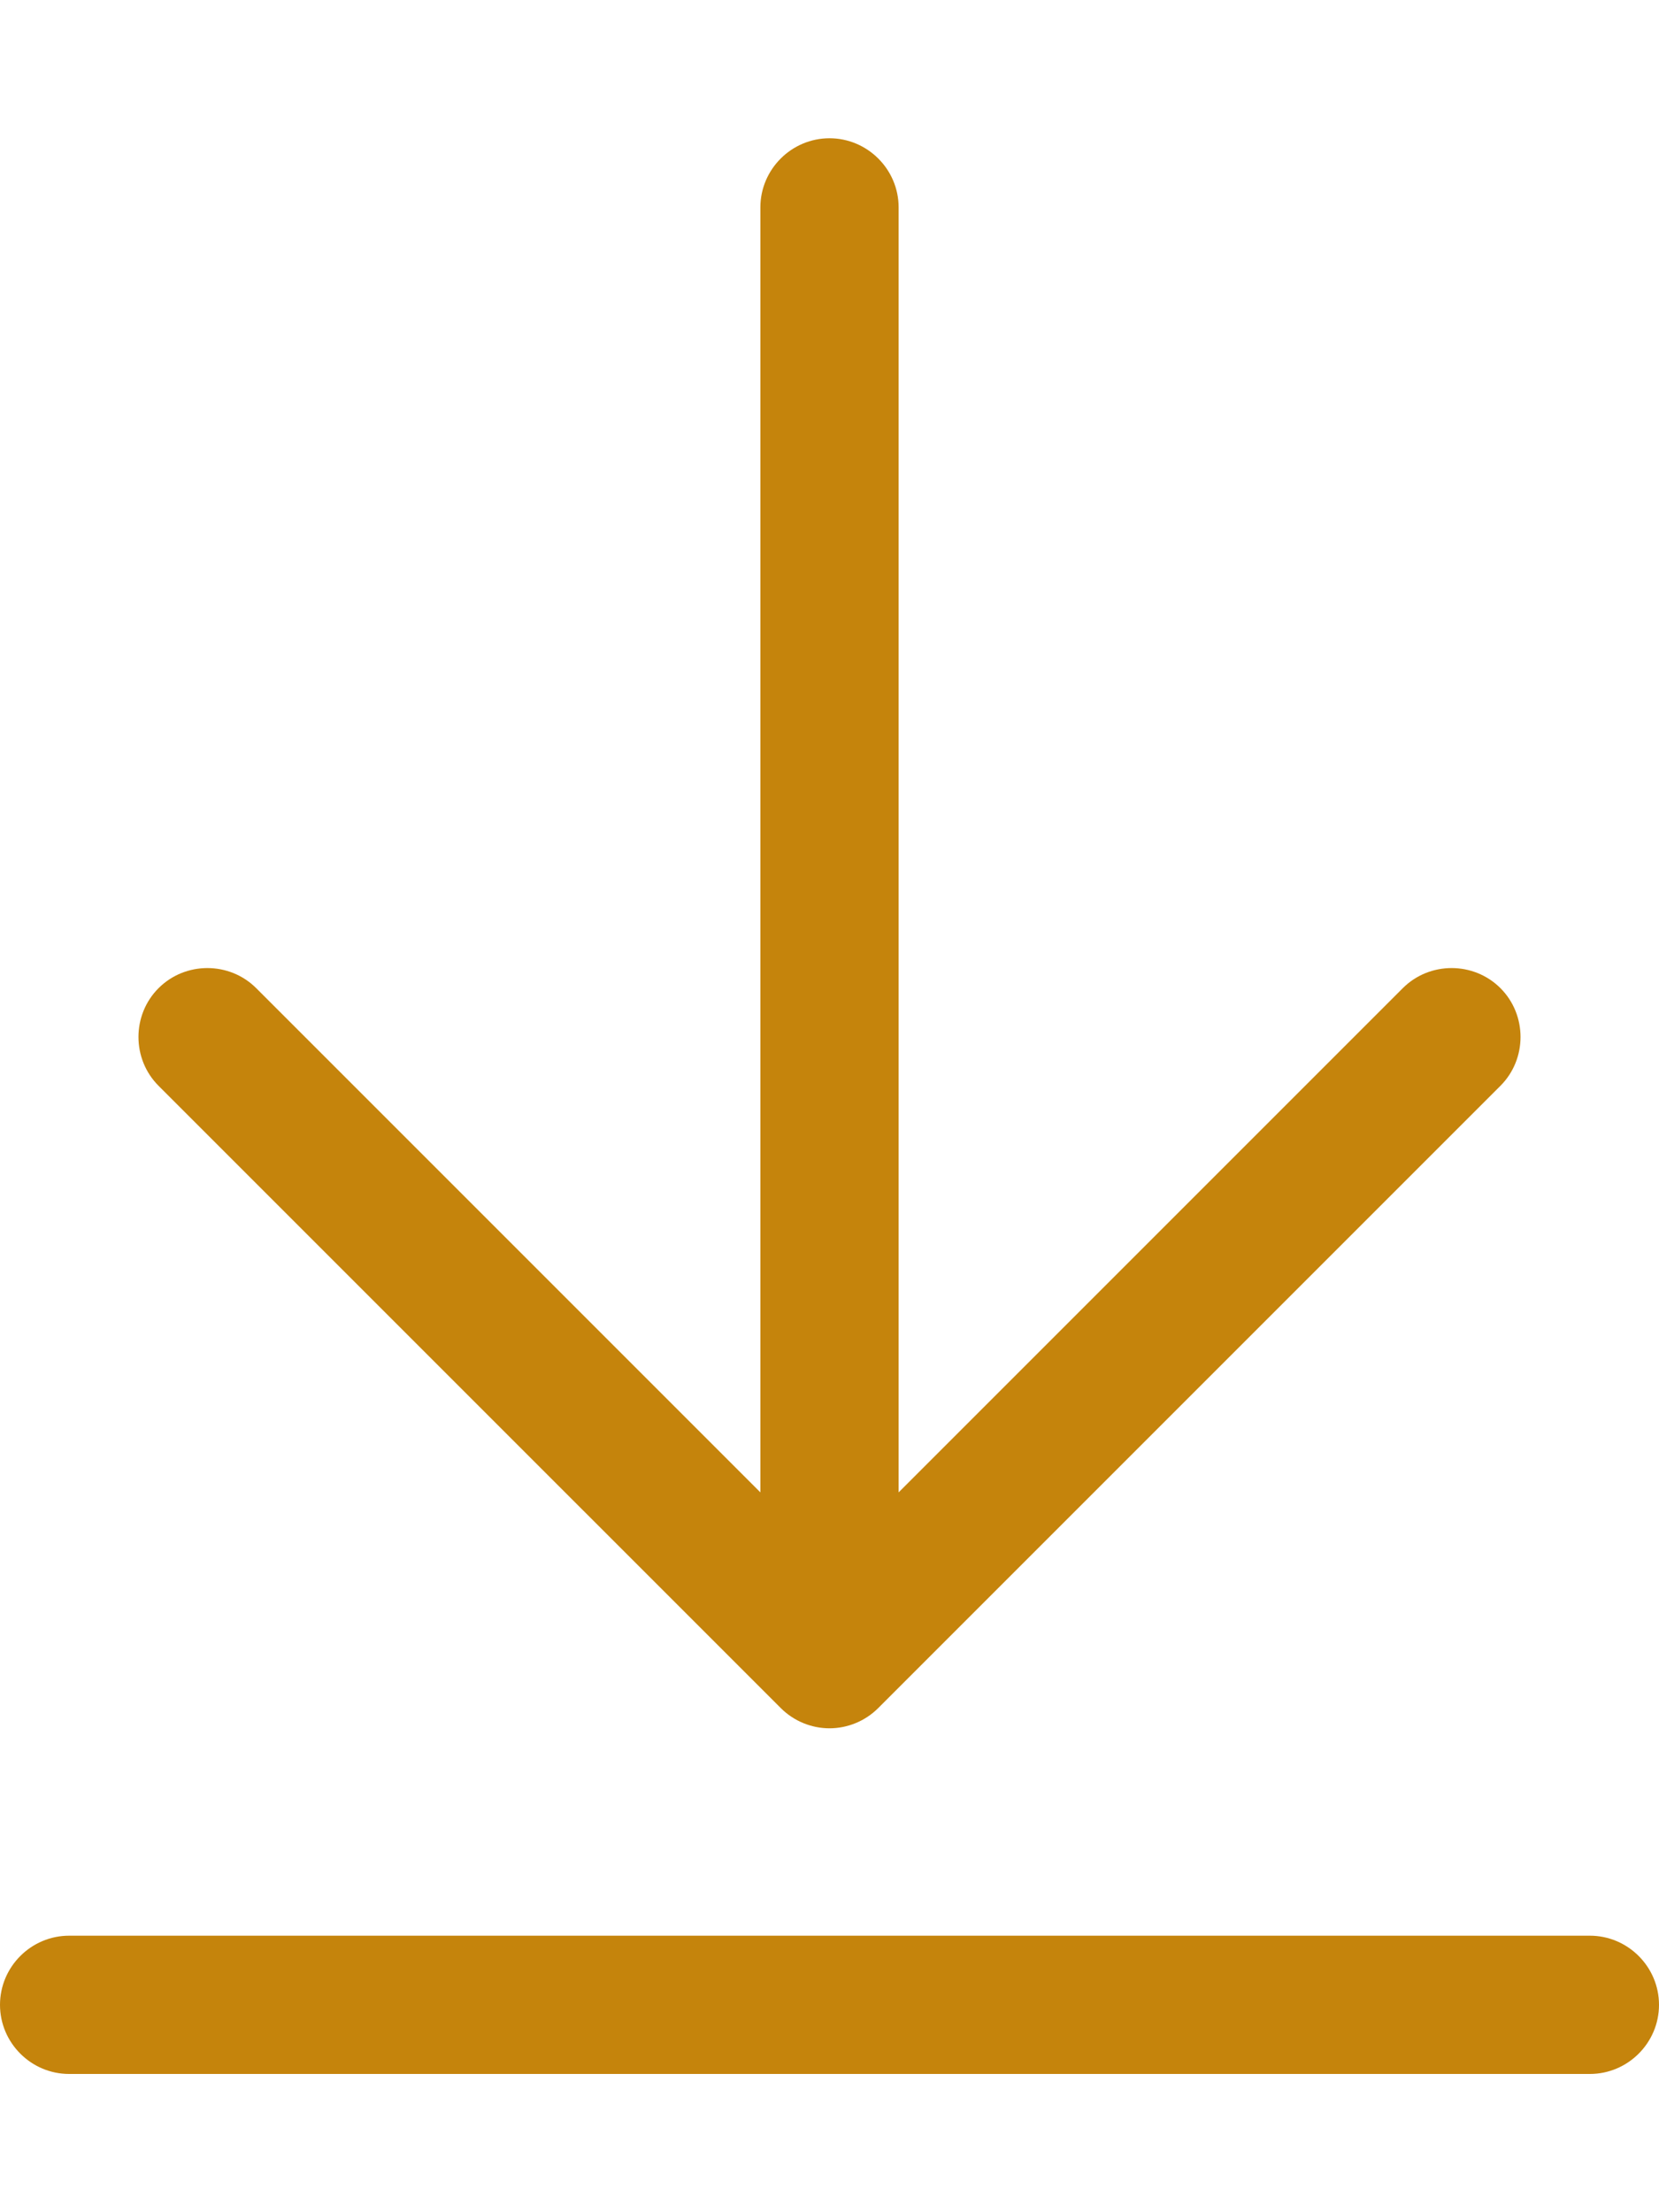 <?xml version="1.0" encoding="utf-8"?>
<!-- Generator: Adobe Illustrator 26.3.1, SVG Export Plug-In . SVG Version: 6.00 Build 0)  -->
<svg version="1.1" id="Livello_1" xmlns="http://www.w3.org/2000/svg" xmlns:xlink="http://www.w3.org/1999/xlink" x="0px" y="0px"
	 viewBox="0 0 384 512" style="enable-background:new 0 0 384 512;" xml:space="preserve">
<style type="text/css">
	.st0{fill:#C5840C;}
</style>
<path class="st0" d="M180.7,395.3c3.1,3.1,7.2,4.7,11.3,4.7s8.2-1.6,11.3-4.7l144-144c6.2-6.2,6.2-16.4,0-22.6s-16.4-6.2-22.6,0
	L208,345.4V48c0-8.8-7.2-16-16-16s-16,7.2-16,16v297.4L59.3,228.7c-6.2-6.2-16.4-6.2-22.6,0s-6.2,16.4,0,22.6L180.7,395.3z M368,448
	H16c-8.8,0-16,7.2-16,16s7.2,16,16,16h352c8.8,0,16-7.2,16-16S376.8,448,368,448z"/>
</svg>
